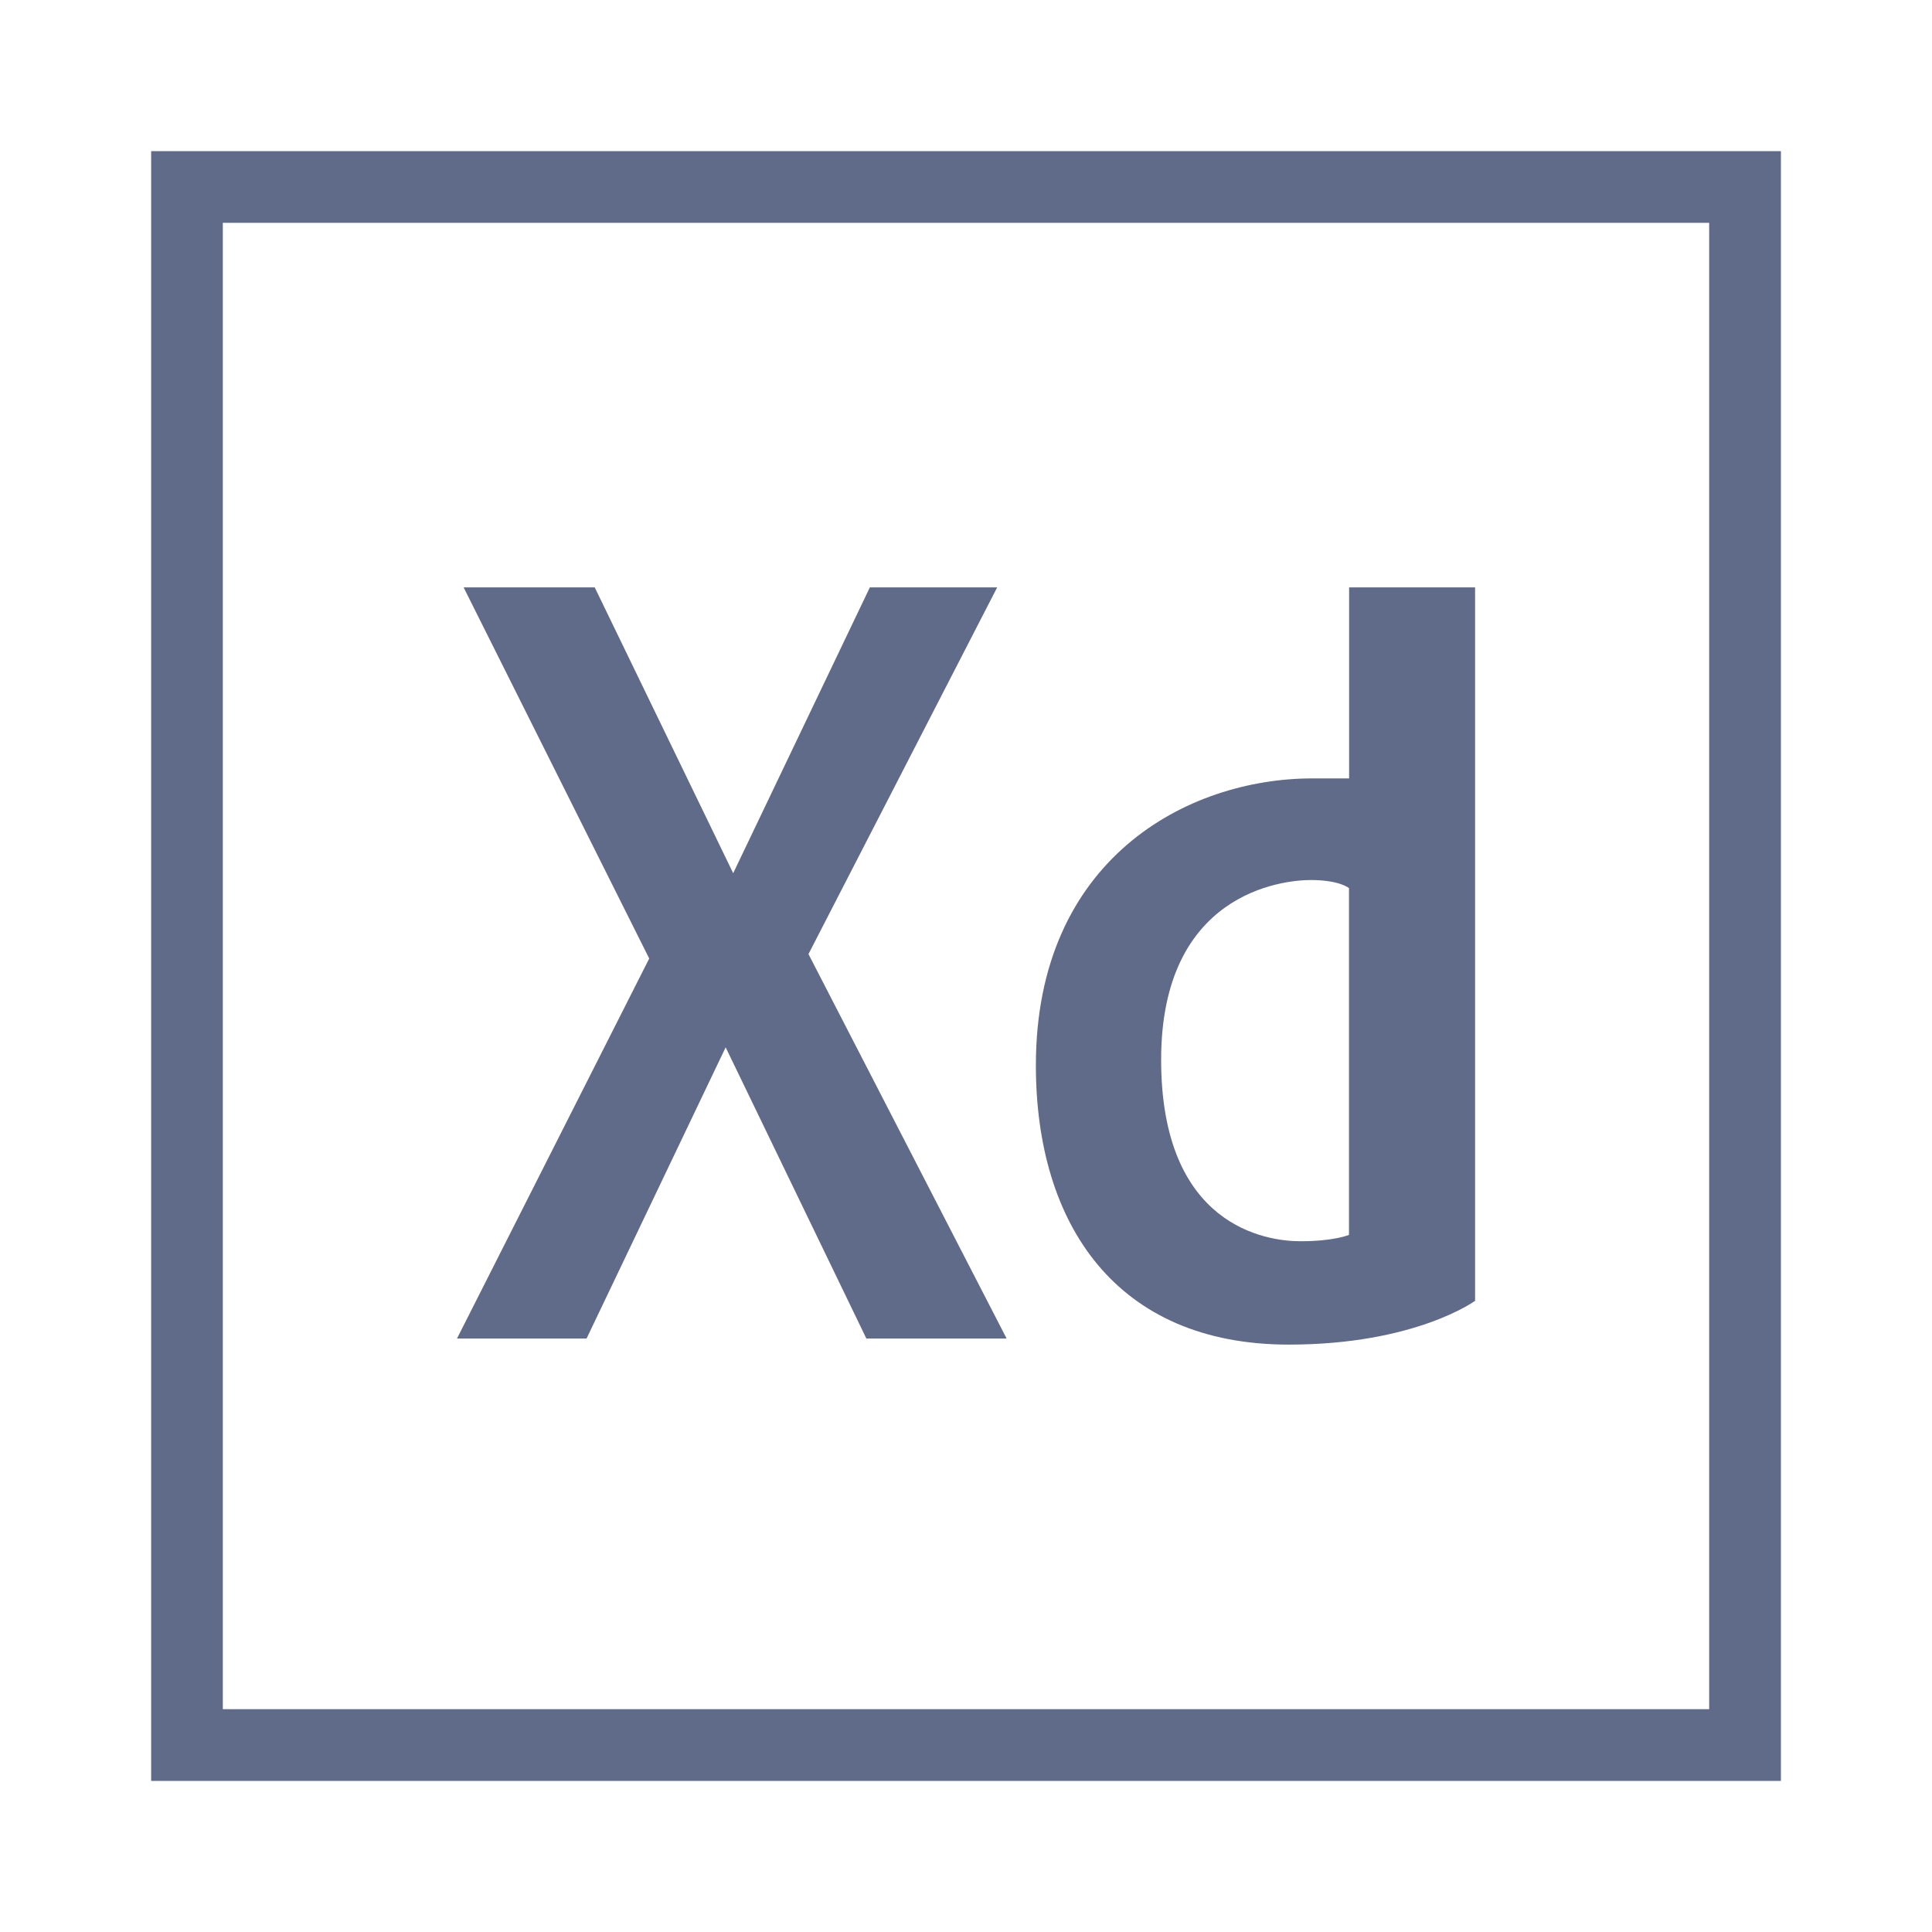 <svg viewBox="0 0 300 300" xmlns="http://www.w3.org/2000/svg"><g fill="#606b8a"><path d="m23.47 23.47v253.07h253.07v-253.07zm241.93 241.93h-230.8v-230.8h230.8z"/><path d="m154.84 91.21h-19.77l-21.22 44.38-21.5-44.38h-20.36l28.82 57.63-29.85 59.01h20.12l21.6-45.22 21.85 45.22h21.78l-30.77-59.7zm54.65 0v29.66h-5.7c-19.44 0-42.94 12.54-42.94 44.56 0 24.75 12.54 43.36 39.26 43.36 19.67 0 28.94-6.8 28.94-6.8v-110.78zm-.02 100.54s-2.25.99-7.56.99-21.61-2.34-21.61-28.18 18.73-27.91 23.23-27.91 5.94 1.26 5.94 1.26v53.85z"/></g></svg>